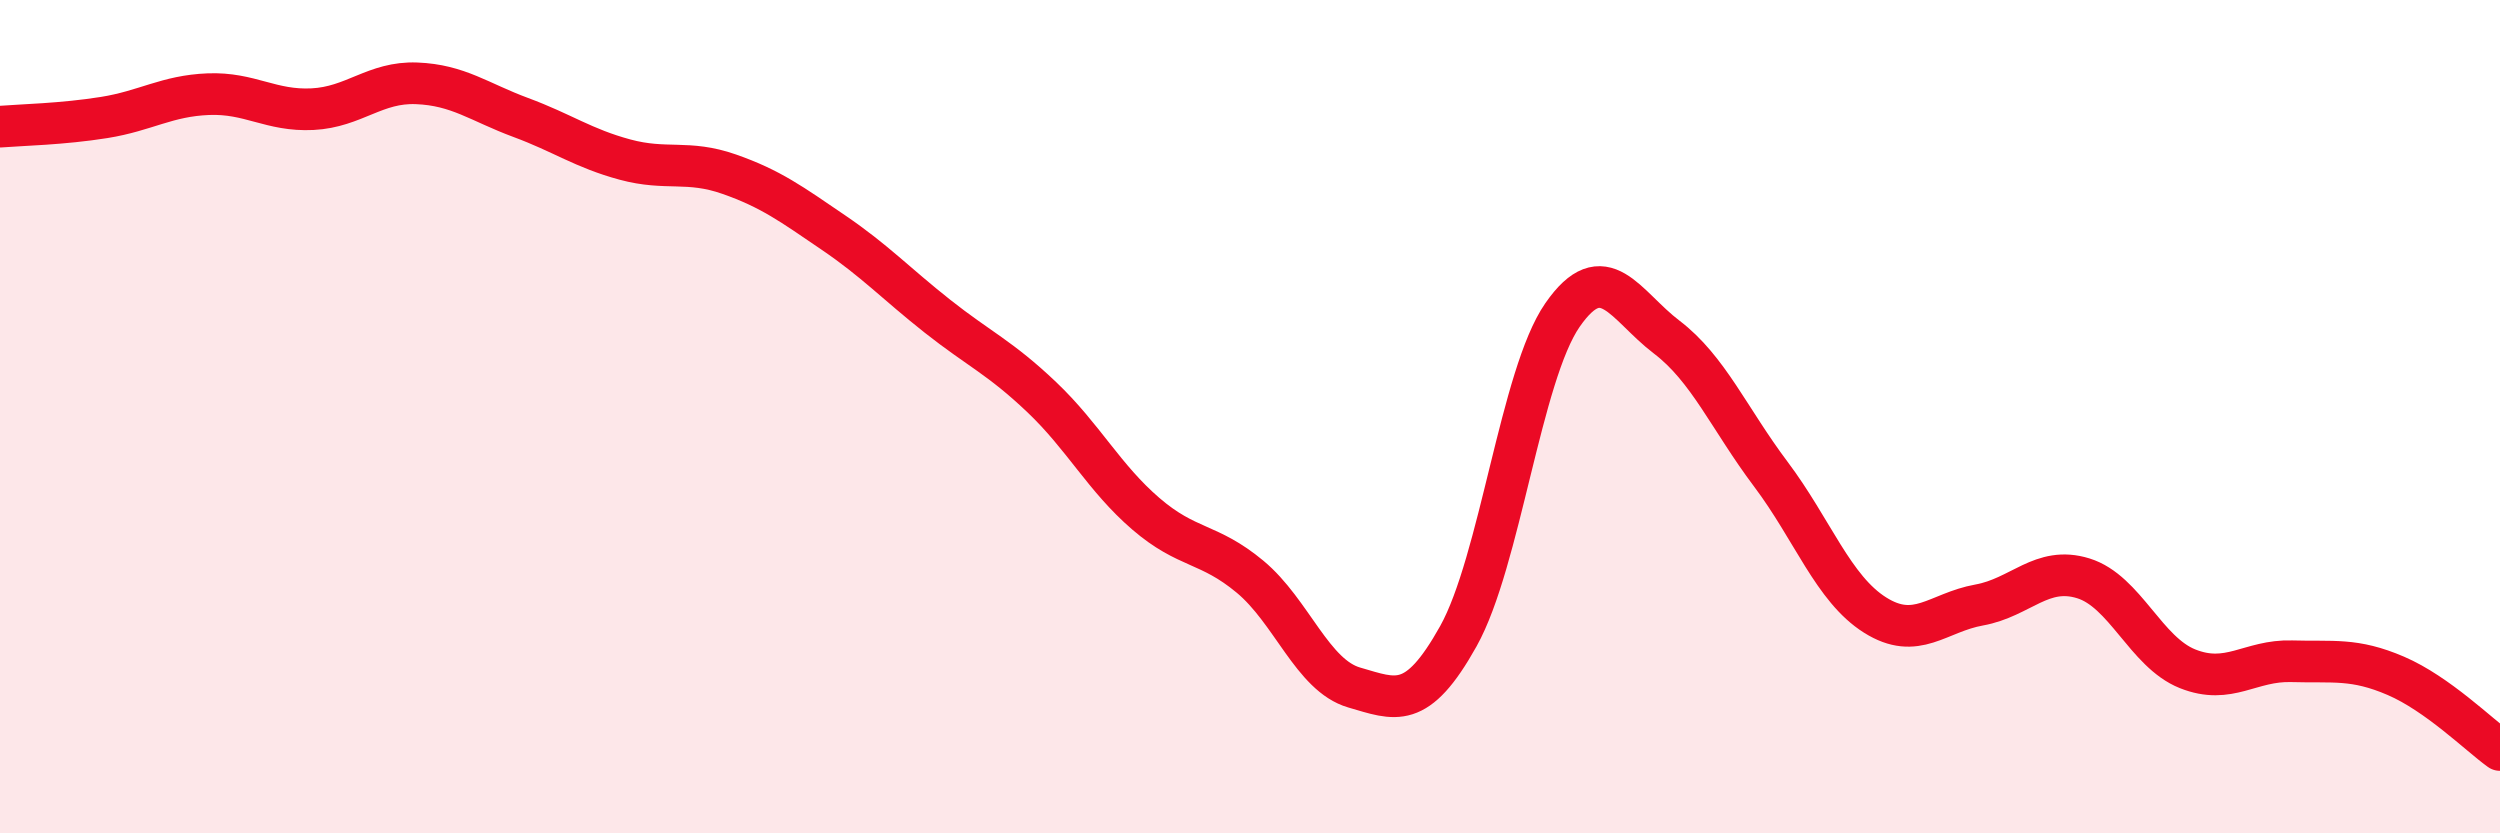 
    <svg width="60" height="20" viewBox="0 0 60 20" xmlns="http://www.w3.org/2000/svg">
      <path
        d="M 0,3.04 C 0.5,3 1.5,2.98 2.5,2.82 C 3.5,2.66 4,2.3 5,2.26 C 6,2.22 6.5,2.67 7.5,2.62 C 8.5,2.57 9,1.96 10,2 C 11,2.04 11.5,2.45 12.5,2.82 C 13.5,3.19 14,3.56 15,3.83 C 16,4.1 16.5,3.83 17.5,4.18 C 18.5,4.53 19,4.9 20,5.58 C 21,6.26 21.5,6.8 22.5,7.59 C 23.5,8.38 24,8.58 25,9.53 C 26,10.48 26.5,11.47 27.5,12.33 C 28.5,13.19 29,13.01 30,13.84 C 31,14.67 31.5,16.21 32.5,16.5 C 33.5,16.79 34,17.06 35,15.27 C 36,13.48 36.5,9 37.5,7.56 C 38.5,6.12 39,7.33 40,8.09 C 41,8.85 41.5,10.05 42.5,11.38 C 43.5,12.71 44,14.13 45,14.76 C 46,15.39 46.5,14.7 47.5,14.52 C 48.5,14.34 49,13.57 50,13.88 C 51,14.19 51.5,15.65 52.5,16.05 C 53.5,16.45 54,15.84 55,15.87 C 56,15.9 56.5,15.79 57.5,16.22 C 58.5,16.65 59.5,17.64 60,18L60 20L0 20Z"
        fill="#EB0A25"
        opacity="0.1"
        stroke-linecap="round"
        stroke-linejoin="round"
      />
      <path
        d="M 0,3.04 C 0.5,3 1.5,2.98 2.5,2.82 C 3.5,2.66 4,2.3 5,2.26 C 6,2.22 6.5,2.67 7.5,2.62 C 8.5,2.57 9,1.96 10,2 C 11,2.04 11.5,2.45 12.5,2.82 C 13.5,3.19 14,3.56 15,3.83 C 16,4.1 16.5,3.83 17.5,4.18 C 18.5,4.53 19,4.9 20,5.58 C 21,6.26 21.5,6.8 22.5,7.59 C 23.5,8.38 24,8.58 25,9.53 C 26,10.48 26.5,11.47 27.5,12.33 C 28.5,13.19 29,13.01 30,13.84 C 31,14.67 31.5,16.21 32.5,16.5 C 33.5,16.79 34,17.06 35,15.27 C 36,13.48 36.5,9 37.5,7.56 C 38.5,6.12 39,7.33 40,8.09 C 41,8.85 41.5,10.05 42.5,11.38 C 43.5,12.71 44,14.13 45,14.76 C 46,15.39 46.5,14.7 47.5,14.52 C 48.5,14.34 49,13.57 50,13.88 C 51,14.19 51.5,15.65 52.5,16.05 C 53.5,16.45 54,15.84 55,15.87 C 56,15.9 56.5,15.79 57.5,16.22 C 58.5,16.65 59.5,17.64 60,18"
        stroke="#EB0A25"
        stroke-width="1"
        fill="none"
        stroke-linecap="round"
        stroke-linejoin="round"
      />
    </svg>
  